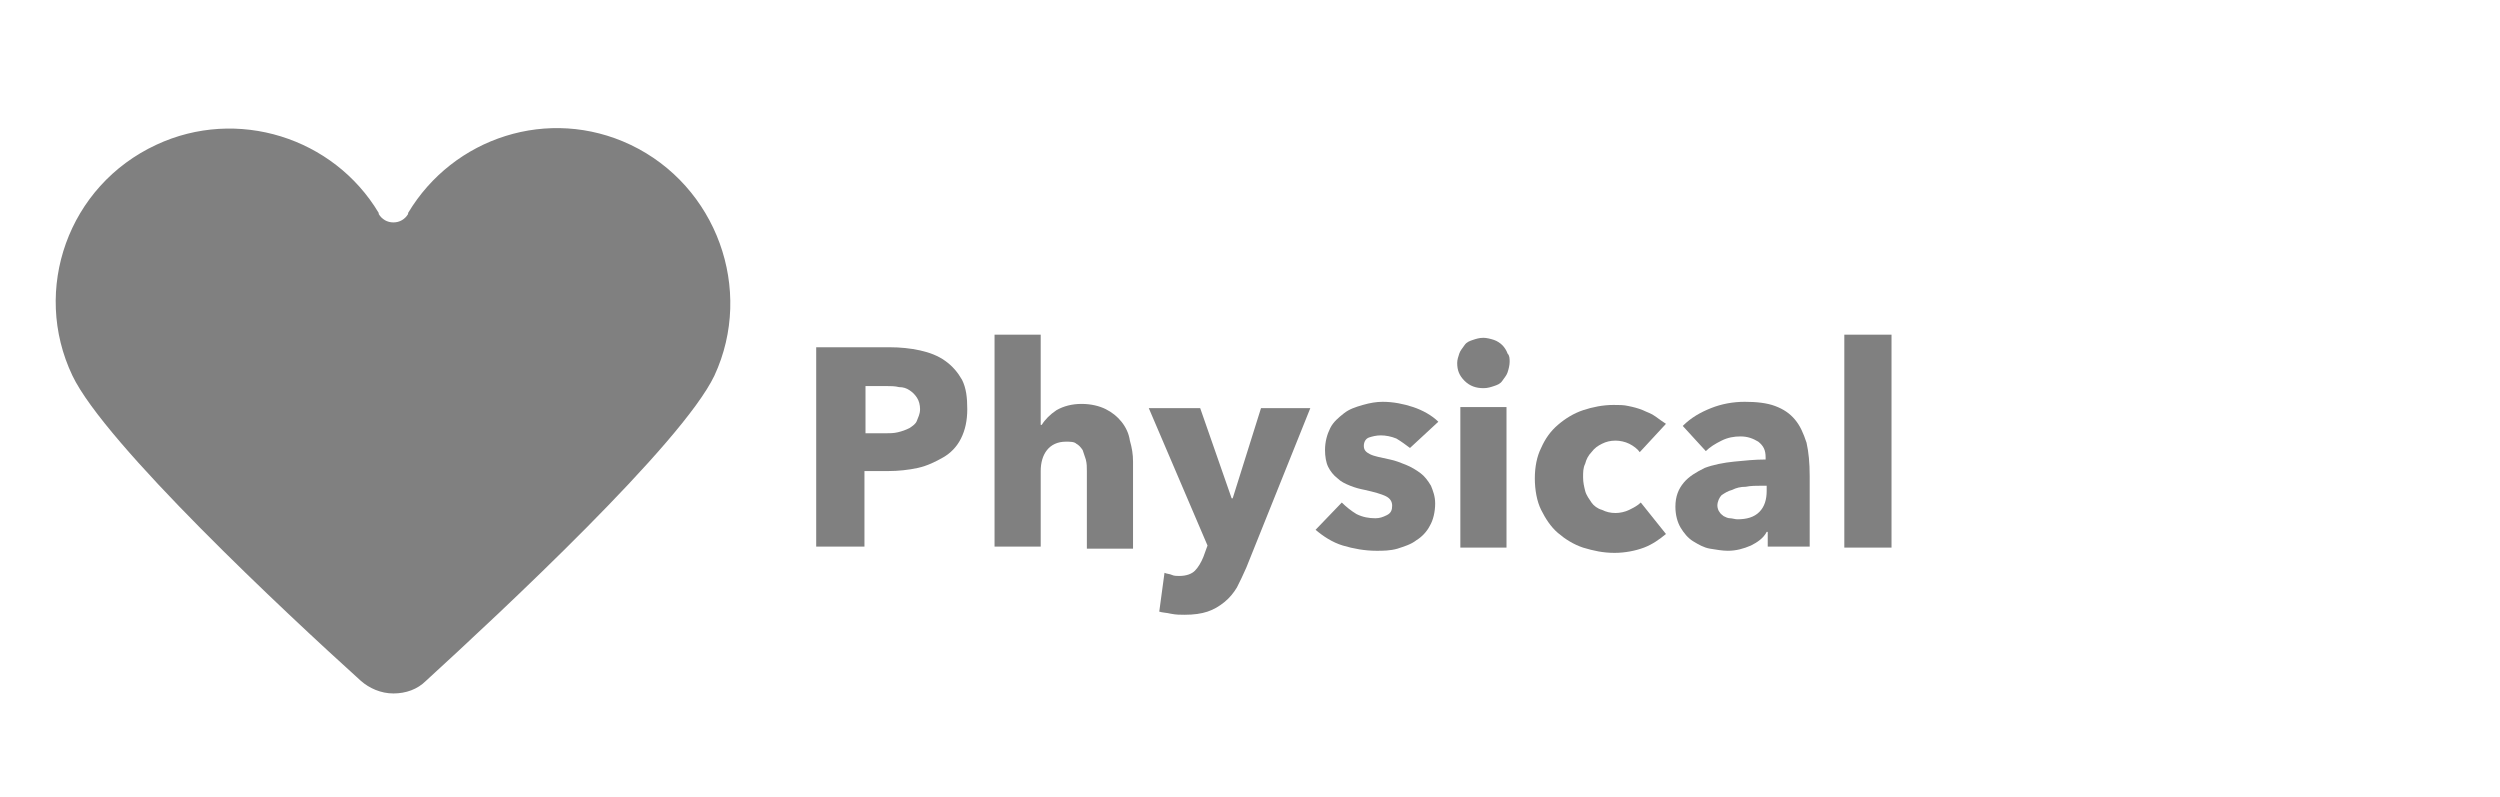 <?xml version="1.0" encoding="utf-8"?>
<!-- Generator: Adobe Illustrator 20.1.0, SVG Export Plug-In . SVG Version: 6.00 Build 0)  -->
<svg version="1.1" xmlns="http://www.w3.org/2000/svg" xmlns:xlink="http://www.w3.org/1999/xlink" x="0px" y="0px"
	 viewBox="0 0 238.3 76" style="enable-background:new 0 0 238.3 76;" xml:space="preserve">
<style type="text/css">
	.st0{fill:#414042;}
	.st1{opacity:0.85;}
	.st2{fill:#DFE1CA;}
	.st3{fill:#F2F2EA;}
	.st4{fill:#D1D4B1;}
	.st5{fill:#C2C898;}
	.st6{fill:#93A34B;}
	.st7{fill:#B7BE86;}
	.st8{fill:#ABB473;}
	.st9{fill:#9FAB5E;}
	.st10{fill:#CED5EC;}
	.st11{fill:#ECEEF8;}
	.st12{fill:#B6C1E3;}
	.st13{fill:#9EAFDA;}
	.st14{fill:#517ABD;}
	.st15{fill:#8CA1D3;}
	.st16{fill:#7993CB;}
	.st17{fill:#6686C4;}
	.st18{fill:#E3BEAD;}
	.st19{fill:#F4E4DD;}
	.st20{fill:#D6A08B;}
	.st21{fill:#C7836C;}
	.st22{fill:#972D18;}
	.st23{fill:#BC6F56;}
	.st24{fill:#AF5940;}
	.st25{fill:#A3432B;}
	.st26{fill:#366FB7;}
	.st27{opacity:0.25;fill:#FFFFFF;stroke:#000000;stroke-width:0.5;stroke-miterlimit:10;}
	.st28{display:none;}
	.st29{display:inline;fill:#939598;}
	.st30{fill:#FFFFFF;}
	.st31{fill:none;stroke:#FFFFFF;stroke-width:1.5;stroke-miterlimit:10;}
	.st32{display:inline;}
	.st33{fill:none;stroke:#939598;stroke-width:0.5;}
	.st34{fill:none;stroke:#939598;stroke-width:0.5;stroke-dasharray:10.096,5.048;}
	.st35{fill:none;stroke:#939598;stroke-width:0.5;stroke-dasharray:9.936,4.968;}
	.st36{display:inline;fill:#FFFFFF;}
	.st37{display:inline;fill:none;stroke:#FFFFFF;stroke-width:2.681;stroke-linecap:round;stroke-miterlimit:10;}
	.st38{fill:#808080;}
	.st39{fill:#939598;}
	.st40{fill:#1A1A1A;stroke:#1A1A1A;stroke-width:0.468;}
	.st41{fill:#901D0C;}
	.st42{fill:#1A1A1A;}
	.st43{fill:#8A181A;}
	.st44{fill:#879B3B;}
	.st45{fill:#513663;}
	.st46{fill:#173157;}
	.st47{fill:#1A1A1A;stroke:#1A1A1A;stroke-width:0.44;}
	.st48{display:none;opacity:0.1;fill:url(#SVGID_1_);}
	.st49{fill:#8B0E04;}
	.st50{opacity:0.75;}
	.st51{display:inline;fill:#414042;}
	.st52{display:none;opacity:0.2;fill:url(#SVGID_2_);}
	.st53{fill:none;stroke:#565759;stroke-miterlimit:10;}
	.st54{fill:#E2E2E2;}
	.st55{fill:#B3B3B3;}
	.st56{display:inline;opacity:0.15;fill:none;stroke:#D2232A;stroke-width:3;stroke-linecap:square;}
	.st57{display:inline;fill:none;stroke:#00B1EB;stroke-width:3;stroke-linecap:square;}
	.st58{display:inline;opacity:0.15;fill:none;stroke:#0DB14B;stroke-linecap:square;stroke-dasharray:8;}
	.st59{display:inline;fill:none;stroke:#0DB14B;stroke-width:3;stroke-linecap:square;stroke-dasharray:8;}
</style>
<g id="back_page_ideas">
	<g id="Layer_11">
	</g>
	<g id="images">
	</g>
	<g id="Social">
	</g>
</g>
<g id="background">
	<g id="fold_lines" class="st28">
	</g>
</g>
<g id="Therapies__x28_w_x29_" class="st28">
	<g id="Occupational">
		<path class="st36" d="M76,42.4c0,1.5-0.3,2.9-0.8,4.1s-1.2,2.3-2.2,3.2s-2,1.6-3.3,2.1c-1.3,0.5-2.6,0.7-4.1,0.7s-2.9-0.2-4.1-0.7
			c-1.3-0.5-2.4-1.2-3.3-2.1c-0.9-0.9-1.6-1.9-2.2-3.2c-0.5-1.2-0.8-2.6-0.8-4.1c0-1.5,0.3-2.9,0.8-4.1c0.5-1.2,1.2-2.3,2.2-3.1
			c0.9-0.9,2-1.5,3.3-2c1.3-0.5,2.6-0.7,4.1-0.7s2.9,0.2,4.1,0.7c1.3,0.5,2.4,1.1,3.3,2c0.9,0.9,1.6,1.9,2.2,3.1
			C75.8,39.5,76,40.9,76,42.4z M71.1,42.4c0-0.8-0.1-1.6-0.4-2.3s-0.6-1.3-1.1-1.8c-0.5-0.5-1-0.9-1.7-1.2c-0.7-0.3-1.4-0.4-2.2-0.4
			s-1.5,0.1-2.2,0.4c-0.7,0.3-1.2,0.7-1.7,1.2c-0.5,0.5-0.9,1.1-1.1,1.8c-0.3,0.7-0.4,1.5-0.4,2.3c0,0.9,0.1,1.6,0.4,2.4
			c0.3,0.7,0.6,1.3,1.1,1.9s1,0.9,1.7,1.2c0.7,0.3,1.4,0.4,2.2,0.4s1.5-0.1,2.2-0.4c0.7-0.3,1.2-0.7,1.7-1.2s0.9-1.1,1.1-1.9
			S71.1,43.3,71.1,42.4z"/>
		<path class="st36" d="M88,42.9c-0.2-0.3-0.6-0.6-1-0.8s-0.9-0.3-1.3-0.3c-0.5,0-0.9,0.1-1.3,0.3c-0.4,0.2-0.7,0.4-1,0.8
			c-0.3,0.3-0.5,0.7-0.6,1.1c-0.2,0.4-0.2,0.8-0.2,1.3s0.1,0.9,0.2,1.3c0.1,0.4,0.4,0.8,0.6,1.1s0.6,0.6,1,0.7
			c0.4,0.2,0.8,0.3,1.3,0.3c0.4,0,0.9-0.1,1.3-0.3c0.4-0.2,0.8-0.4,1.1-0.7l2.4,3c-0.6,0.5-1.3,1-2.1,1.3s-1.8,0.5-2.8,0.5
			c-1.1,0-2-0.2-3-0.5c-0.9-0.3-1.7-0.8-2.4-1.4c-0.7-0.6-1.2-1.4-1.6-2.2s-0.6-1.9-0.6-3c0-1.1,0.2-2.1,0.6-2.9
			c0.4-0.9,0.9-1.6,1.6-2.2c0.7-0.6,1.5-1.1,2.4-1.4c0.9-0.3,1.9-0.5,2.9-0.5c0.5,0,1,0,1.4,0.1c0.5,0.1,0.9,0.2,1.4,0.4
			c0.4,0.2,0.8,0.3,1.2,0.6s0.7,0.5,1,0.7L88,42.9z"/>
		<path class="st36" d="M101.5,42.9c-0.2-0.3-0.6-0.6-1-0.8s-0.9-0.3-1.3-0.3c-0.5,0-0.9,0.1-1.3,0.3c-0.4,0.2-0.7,0.4-1,0.8
			c-0.3,0.3-0.5,0.7-0.6,1.1c-0.2,0.4-0.2,0.8-0.2,1.3s0.1,0.9,0.2,1.3c0.1,0.4,0.4,0.8,0.6,1.1s0.6,0.6,1,0.7
			c0.4,0.2,0.8,0.3,1.3,0.3c0.4,0,0.9-0.1,1.3-0.3c0.4-0.2,0.8-0.4,1.1-0.7l2.4,3c-0.6,0.5-1.3,1-2.1,1.3s-1.8,0.5-2.8,0.5
			c-1.1,0-2-0.2-3-0.5c-0.9-0.3-1.7-0.8-2.4-1.4c-0.7-0.6-1.2-1.4-1.6-2.2s-0.6-1.9-0.6-3c0-1.1,0.2-2.1,0.6-2.9
			c0.4-0.9,0.9-1.6,1.6-2.2c0.7-0.6,1.5-1.1,2.4-1.4c0.9-0.3,1.9-0.5,2.9-0.5c0.5,0,1,0,1.4,0.1c0.5,0.1,0.9,0.2,1.4,0.4
			c0.4,0.2,0.8,0.3,1.2,0.6s0.7,0.5,1,0.7L101.5,42.9z"/>
		<path class="st36" d="M114.6,52v-1.9h-0.1c-0.2,0.3-0.4,0.6-0.6,0.9c-0.3,0.3-0.6,0.5-0.9,0.7c-0.3,0.2-0.7,0.4-1.2,0.5
			c-0.4,0.1-0.9,0.2-1.3,0.2c-0.9,0-1.6-0.2-2.3-0.5c-0.6-0.3-1.1-0.7-1.5-1.2c-0.4-0.5-0.7-1.1-0.8-1.7s-0.3-1.3-0.3-2v-8.3h4.4
			v7.2c0,0.4,0,0.7,0.1,1.1c0.1,0.3,0.2,0.6,0.3,0.9c0.2,0.3,0.4,0.5,0.6,0.6c0.2,0.2,0.6,0.2,1,0.2c0.8,0,1.4-0.3,1.8-0.9
			c0.4-0.6,0.6-1.2,0.6-2v-7.2h4.4V52H114.6z"/>
		<path class="st36" d="M137.1,45.3c0,0.9-0.1,1.8-0.4,2.7s-0.7,1.6-1.2,2.3c-0.5,0.7-1.2,1.2-2,1.6c-0.8,0.4-1.7,0.6-2.7,0.6
			c-0.8,0-1.6-0.2-2.3-0.5c-0.7-0.3-1.3-0.8-1.7-1.4h-0.1v7.9h-4.4V38.6h4.2v1.6h0.1c0.4-0.5,1-1,1.7-1.4c0.7-0.4,1.6-0.6,2.6-0.6
			c1,0,1.8,0.2,2.6,0.6c0.8,0.4,1.5,0.9,2,1.5c0.5,0.6,1,1.4,1.3,2.2C137,43.4,137.1,44.3,137.1,45.3z M132.8,45.3
			c0-0.4-0.1-0.8-0.2-1.3c-0.1-0.4-0.3-0.8-0.6-1.1c-0.3-0.3-0.6-0.6-1-0.8c-0.4-0.2-0.8-0.3-1.4-0.3c-0.5,0-0.9,0.1-1.3,0.3
			c-0.4,0.2-0.7,0.5-1,0.8c-0.3,0.3-0.5,0.7-0.6,1.1c-0.2,0.4-0.2,0.8-0.2,1.3c0,0.4,0.1,0.8,0.2,1.3c0.2,0.4,0.4,0.8,0.6,1.1
			c0.3,0.3,0.6,0.6,1,0.8c0.4,0.2,0.8,0.3,1.3,0.3c0.5,0,1-0.1,1.4-0.3c0.4-0.2,0.7-0.5,1-0.8c0.3-0.3,0.5-0.7,0.6-1.1
			C132.8,46.1,132.8,45.7,132.8,45.3z"/>
		<path class="st36" d="M139.7,40.5c0.8-0.8,1.7-1.3,2.7-1.7c1-0.4,2.1-0.6,3.2-0.6c1.1,0,2.1,0.1,2.9,0.4c0.8,0.3,1.4,0.7,1.9,1.3
			c0.5,0.6,0.8,1.3,1.1,2.2s0.3,1.9,0.3,3.1V52h-4v-1.4h-0.1c-0.3,0.6-0.9,1-1.5,1.3c-0.7,0.3-1.4,0.5-2.2,0.5
			c-0.5,0-1.1-0.1-1.7-0.2s-1.1-0.4-1.6-0.7c-0.5-0.3-0.9-0.8-1.2-1.3c-0.3-0.5-0.5-1.2-0.5-2c0-1,0.3-1.7,0.8-2.3
			c0.5-0.6,1.2-1,2-1.4c0.8-0.3,1.8-0.5,2.8-0.6c1-0.1,2-0.2,3-0.2v-0.2c0-0.7-0.2-1.1-0.7-1.5c-0.5-0.3-1-0.5-1.7-0.5
			c-0.6,0-1.2,0.1-1.8,0.4c-0.6,0.3-1.1,0.6-1.5,1L139.7,40.5z M147.7,46.2h-0.6c-0.5,0-1,0-1.5,0.1c-0.5,0-0.9,0.1-1.3,0.3
			c-0.4,0.1-0.7,0.3-1,0.5c-0.2,0.2-0.4,0.6-0.4,1c0,0.2,0.1,0.5,0.2,0.6c0.1,0.2,0.3,0.3,0.4,0.4c0.2,0.1,0.4,0.2,0.6,0.2
			c0.2,0,0.5,0.1,0.7,0.1c0.9,0,1.6-0.2,2.1-0.7c0.5-0.5,0.7-1.2,0.7-2V46.2z"/>
		<path class="st36" d="M159.5,41.9V47c0,0.6,0.1,1.1,0.4,1.4s0.7,0.5,1.3,0.5c0.2,0,0.4,0,0.7-0.1c0.2,0,0.4-0.1,0.6-0.2l0.1,3.2
			c-0.3,0.1-0.7,0.2-1.2,0.3s-0.9,0.1-1.4,0.1c-0.9,0-1.6-0.1-2.3-0.3c-0.6-0.2-1.1-0.5-1.5-1c-0.4-0.4-0.6-0.9-0.8-1.5
			c-0.2-0.6-0.2-1.2-0.2-1.9v-5.6h-2.1v-3.3h2.1v-3.5h4.3v3.5h3.1v3.3H159.5z"/>
		<path class="st36" d="M169.5,34.4c0,0.3-0.1,0.7-0.2,1c-0.1,0.3-0.3,0.5-0.5,0.8s-0.5,0.4-0.8,0.5c-0.3,0.1-0.6,0.2-1,0.2
			c-0.7,0-1.3-0.2-1.8-0.7c-0.5-0.5-0.7-1-0.7-1.7c0-0.3,0.1-0.6,0.2-0.9s0.3-0.5,0.5-0.8s0.5-0.4,0.8-0.5c0.3-0.1,0.6-0.2,1-0.2
			c0.3,0,0.7,0.1,1,0.2c0.3,0.1,0.6,0.3,0.8,0.5c0.2,0.2,0.4,0.5,0.5,0.8C169.5,33.7,169.5,34,169.5,34.4z M164.8,52V38.6h4.4V52
			H164.8z"/>
		<path class="st36" d="M186.8,45.3c0,1.1-0.2,2.1-0.6,3c-0.4,0.9-0.9,1.6-1.6,2.3c-0.7,0.6-1.5,1.1-2.4,1.4
			c-0.9,0.3-1.9,0.5-2.9,0.5c-1,0-2-0.2-2.9-0.5c-0.9-0.3-1.7-0.8-2.4-1.4c-0.7-0.6-1.2-1.4-1.6-2.3c-0.4-0.9-0.6-1.9-0.6-3
			c0-1.1,0.2-2.1,0.6-2.9c0.4-0.9,0.9-1.6,1.6-2.2c0.7-0.6,1.5-1.1,2.4-1.4c0.9-0.3,1.9-0.5,2.9-0.5c1,0,2,0.2,2.9,0.5
			c0.9,0.3,1.7,0.8,2.4,1.4c0.7,0.6,1.2,1.3,1.6,2.2C186.6,43.2,186.8,44.2,186.8,45.3z M182.6,45.3c0-0.4-0.1-0.8-0.2-1.3
			c-0.1-0.4-0.3-0.8-0.6-1.1c-0.3-0.3-0.6-0.6-1-0.8c-0.4-0.2-0.8-0.3-1.4-0.3s-1,0.1-1.4,0.3c-0.4,0.2-0.7,0.5-1,0.8
			c-0.3,0.3-0.5,0.7-0.6,1.1c-0.1,0.4-0.2,0.8-0.2,1.3c0,0.4,0.1,0.8,0.2,1.3c0.1,0.4,0.3,0.8,0.6,1.1c0.3,0.3,0.6,0.6,1,0.8
			c0.4,0.2,0.8,0.3,1.4,0.3s1-0.1,1.4-0.3c0.4-0.2,0.7-0.5,1-0.8c0.3-0.3,0.5-0.7,0.6-1.1C182.5,46.1,182.6,45.7,182.6,45.3z"/>
		<path class="st36" d="M198.4,52v-7.3c0-0.4,0-0.7-0.1-1.1c-0.1-0.3-0.2-0.6-0.3-0.9c-0.1-0.3-0.3-0.5-0.6-0.6
			c-0.3-0.2-0.6-0.2-1-0.2c-0.4,0-0.7,0.1-1,0.2c-0.3,0.2-0.5,0.4-0.7,0.6c-0.2,0.3-0.3,0.6-0.4,0.9c-0.1,0.3-0.1,0.7-0.1,1.1V52
			h-4.4V38.6h4.3v1.9h0.1c0.2-0.3,0.4-0.6,0.6-0.8c0.3-0.3,0.6-0.5,0.9-0.7c0.3-0.2,0.7-0.4,1.1-0.5c0.4-0.1,0.8-0.2,1.3-0.2
			c0.9,0,1.7,0.2,2.3,0.5c0.6,0.3,1.1,0.7,1.5,1.2c0.4,0.5,0.7,1.1,0.8,1.8c0.2,0.7,0.3,1.3,0.3,2V52H198.4z"/>
		<path class="st36" d="M206,40.5c0.8-0.8,1.7-1.3,2.7-1.7c1-0.4,2.1-0.6,3.2-0.6c1.1,0,2.1,0.1,2.9,0.4c0.8,0.3,1.4,0.7,1.9,1.3
			c0.5,0.6,0.8,1.3,1.1,2.2s0.3,1.9,0.3,3.1V52h-4v-1.4h-0.1c-0.3,0.6-0.9,1-1.5,1.3c-0.7,0.3-1.4,0.5-2.2,0.5
			c-0.5,0-1.1-0.1-1.7-0.2s-1.1-0.4-1.6-0.7c-0.5-0.3-0.9-0.8-1.2-1.3c-0.3-0.5-0.5-1.2-0.5-2c0-1,0.3-1.7,0.8-2.3
			c0.5-0.6,1.2-1,2-1.4c0.8-0.3,1.8-0.5,2.8-0.6c1-0.1,2-0.2,3-0.2v-0.2c0-0.7-0.2-1.1-0.7-1.5c-0.5-0.3-1-0.5-1.7-0.5
			c-0.6,0-1.2,0.1-1.8,0.4c-0.6,0.3-1.1,0.6-1.5,1L206,40.5z M214,46.2h-0.6c-0.5,0-1,0-1.5,0.1c-0.5,0-0.9,0.1-1.3,0.3
			c-0.4,0.1-0.7,0.3-1,0.5c-0.2,0.2-0.4,0.6-0.4,1c0,0.2,0.1,0.5,0.2,0.6c0.1,0.2,0.3,0.3,0.4,0.4c0.2,0.1,0.4,0.2,0.6,0.2
			c0.2,0,0.5,0.1,0.7,0.1c0.9,0,1.6-0.2,2.1-0.7c0.5-0.5,0.7-1.2,0.7-2V46.2z"/>
		<path class="st36" d="M221.4,52V31.7h4.5V52H221.4z"/>
		<path class="st37" d="M14.4,25.6c-2.8-2-4.7-5.2-4.7-8.9c0-6,4.9-10.9,10.9-10.9s10.9,4.9,10.9,10.9c0,3-1.2,5.7-3.2,7.7"/>
		<path class="st36" d="M45.1,70.1c0.2-0.7,0.4-1.4,0.6-1.8c3.7-8.9,3.3-18.4,3.1-21.4c-0.1-2-0.3-3.8-1.5-5.1
			c-1.7-2-4.3-2.6-5.4-2.8c-0.7-1.8-1.8-2.9-3.2-3.4c-0.6-0.2-1.2-0.3-1.8-0.3c-1.1,0-2,0.3-2.7,0.6c-0.9-1.5-2-2.5-3.4-2.8
			c-0.4-0.1-0.8-0.1-1.2-0.1c-1.3,0-2.5,0.5-3.4,0.9c-0.2-1.4-1-13-1.4-19.3c-0.1-2-1.8-3.6-3.9-3.6c-2.2,0-3.9,1.8-3.9,3.9
			c-0.1,13.7-0.4,27.2-0.5,29.3c-1.3,0.6-3.6,1.4-4.7,2.8c-2.4,3.2-1.3,5.7-0.2,7.7c2.6,4.4,7.2,12.3,9.2,15.6H45.1z M45.1,70.1"/>
	</g>
	<g id="Speech_1_">
		<g class="st32">
			<path class="st30" d="M88.6,37.9c-0.4-0.5-0.9-0.9-1.5-1.2s-1.2-0.4-1.8-0.4c-0.3,0-0.6,0-0.9,0.1s-0.6,0.2-0.8,0.3
				c-0.2,0.2-0.5,0.3-0.6,0.6s-0.3,0.5-0.3,0.9c0,0.3,0.1,0.6,0.2,0.8c0.1,0.2,0.3,0.4,0.6,0.6c0.3,0.2,0.6,0.3,0.9,0.4
				c0.4,0.1,0.8,0.3,1.2,0.4c0.6,0.2,1.3,0.5,2,0.7c0.7,0.3,1.3,0.6,1.9,1c0.6,0.4,1,1,1.4,1.6c0.4,0.6,0.6,1.4,0.6,2.4
				c0,1.1-0.2,2-0.6,2.8c-0.4,0.8-0.9,1.5-1.6,2c-0.7,0.5-1.5,0.9-2.3,1.2s-1.8,0.4-2.7,0.4c-1.4,0-2.7-0.2-3.9-0.7
				c-1.3-0.5-2.3-1.1-3.2-2l3-3.1c0.5,0.6,1.1,1,1.8,1.4c0.8,0.4,1.5,0.6,2.3,0.6c0.3,0,0.7,0,1-0.1c0.3-0.1,0.6-0.2,0.8-0.3
				s0.4-0.4,0.6-0.6c0.1-0.3,0.2-0.6,0.2-1c0-0.4-0.1-0.7-0.3-0.9c-0.2-0.2-0.4-0.5-0.8-0.7c-0.3-0.2-0.7-0.4-1.2-0.6
				c-0.5-0.2-1.1-0.4-1.7-0.5c-0.6-0.2-1.2-0.4-1.8-0.7c-0.6-0.3-1.1-0.6-1.6-1s-0.8-0.9-1.1-1.5c-0.3-0.6-0.4-1.3-0.4-2.2
				c0-1.1,0.2-2,0.6-2.7c0.4-0.8,1-1.4,1.7-1.9c0.7-0.5,1.5-0.8,2.4-1.1c0.9-0.2,1.8-0.3,2.7-0.3c1.1,0,2.2,0.2,3.3,0.6
				c1.1,0.4,2.1,1,2.9,1.7L88.6,37.9z"/>
			<path class="st30" d="M109,45.2c0,0.9-0.1,1.8-0.4,2.7s-0.7,1.6-1.2,2.3c-0.5,0.7-1.2,1.2-2,1.6c-0.8,0.4-1.7,0.6-2.7,0.6
				c-0.8,0-1.6-0.2-2.3-0.5c-0.7-0.3-1.3-0.8-1.7-1.4h-0.1v7.9h-4.4V38.6h4.2v1.6h0.1c0.4-0.5,1-1,1.7-1.4c0.7-0.4,1.6-0.6,2.6-0.6
				c1,0,1.8,0.2,2.6,0.6c0.8,0.4,1.5,0.9,2,1.5c0.5,0.6,1,1.4,1.3,2.2C108.8,43.4,109,44.3,109,45.2z M104.7,45.2
				c0-0.4-0.1-0.8-0.2-1.3c-0.1-0.4-0.3-0.8-0.6-1.1c-0.3-0.3-0.6-0.6-1-0.8c-0.4-0.2-0.8-0.3-1.4-0.3c-0.5,0-0.9,0.1-1.3,0.3
				c-0.4,0.2-0.7,0.5-1,0.8c-0.3,0.3-0.5,0.7-0.6,1.1c-0.2,0.4-0.2,0.8-0.2,1.3c0,0.4,0.1,0.8,0.2,1.3c0.2,0.4,0.4,0.8,0.6,1.1
				c0.3,0.3,0.6,0.6,1,0.8c0.4,0.2,0.8,0.3,1.3,0.3c0.5,0,1-0.1,1.4-0.3c0.4-0.2,0.7-0.5,1-0.8c0.3-0.3,0.5-0.7,0.6-1.1
				C104.7,46.1,104.7,45.6,104.7,45.2z"/>
			<path class="st30" d="M125,45.4c0,0.2,0,0.4,0,0.5s0,0.3,0,0.5h-9.7c0,0.4,0.1,0.7,0.3,1c0.2,0.3,0.4,0.6,0.7,0.8s0.6,0.4,1,0.5
				s0.7,0.2,1.1,0.2c0.7,0,1.3-0.1,1.8-0.4c0.5-0.3,0.9-0.6,1.2-1l3.1,1.9c-0.6,0.9-1.5,1.6-2.5,2.1c-1,0.5-2.2,0.7-3.6,0.7
				c-1,0-1.9-0.2-2.8-0.5c-0.9-0.3-1.7-0.8-2.3-1.4c-0.7-0.6-1.2-1.3-1.6-2.2c-0.4-0.9-0.6-1.9-0.6-3c0-1.1,0.2-2.1,0.6-3
				c0.4-0.9,0.9-1.6,1.5-2.3c0.6-0.6,1.4-1.1,2.3-1.4s1.8-0.5,2.8-0.5c1,0,1.9,0.2,2.7,0.5c0.8,0.3,1.5,0.8,2.1,1.4
				c0.6,0.6,1,1.4,1.4,2.3C124.8,43.3,125,44.3,125,45.4z M120.9,43.7c0-0.7-0.2-1.3-0.7-1.8c-0.4-0.5-1.1-0.8-2-0.8
				c-0.4,0-0.8,0.1-1.2,0.2c-0.4,0.1-0.7,0.3-0.9,0.5c-0.3,0.2-0.5,0.5-0.6,0.8c-0.2,0.3-0.2,0.6-0.3,1H120.9z"/>
			<path class="st30" d="M141,45.4c0,0.2,0,0.4,0,0.5s0,0.3,0,0.5h-9.7c0,0.4,0.1,0.7,0.3,1c0.2,0.3,0.4,0.6,0.7,0.8s0.6,0.4,1,0.5
				s0.7,0.2,1.1,0.2c0.7,0,1.3-0.1,1.8-0.4c0.5-0.3,0.9-0.6,1.2-1l3.1,1.9c-0.6,0.9-1.5,1.6-2.5,2.1c-1,0.5-2.2,0.7-3.6,0.7
				c-1,0-1.9-0.2-2.8-0.5c-0.9-0.3-1.7-0.8-2.3-1.4c-0.7-0.6-1.2-1.3-1.6-2.2c-0.4-0.9-0.6-1.9-0.6-3c0-1.1,0.2-2.1,0.6-3
				c0.4-0.9,0.9-1.6,1.5-2.3c0.6-0.6,1.4-1.1,2.3-1.4s1.8-0.5,2.8-0.5c1,0,1.9,0.2,2.7,0.5c0.8,0.3,1.5,0.8,2.1,1.4
				c0.6,0.6,1,1.4,1.4,2.3C140.8,43.3,141,44.3,141,45.4z M136.9,43.7c0-0.7-0.2-1.3-0.7-1.8c-0.4-0.5-1.1-0.8-2-0.8
				c-0.4,0-0.8,0.1-1.2,0.2c-0.4,0.1-0.7,0.3-0.9,0.5c-0.3,0.2-0.5,0.5-0.6,0.8c-0.2,0.3-0.2,0.6-0.3,1H136.9z"/>
			<path class="st30" d="M152.9,42.9c-0.2-0.3-0.6-0.6-1-0.8s-0.9-0.3-1.3-0.3c-0.5,0-0.9,0.1-1.3,0.3c-0.4,0.2-0.7,0.4-1,0.8
				c-0.3,0.3-0.5,0.7-0.6,1.1c-0.2,0.4-0.2,0.8-0.2,1.3s0.1,0.9,0.2,1.3c0.1,0.4,0.4,0.8,0.6,1.1s0.6,0.6,1,0.7
				c0.4,0.2,0.8,0.3,1.3,0.3c0.4,0,0.9-0.1,1.3-0.3c0.4-0.2,0.8-0.4,1.1-0.7l2.4,3c-0.6,0.5-1.3,1-2.1,1.3s-1.8,0.5-2.8,0.5
				c-1.1,0-2-0.2-3-0.5c-0.9-0.3-1.7-0.8-2.4-1.4c-0.7-0.6-1.2-1.4-1.6-2.2s-0.6-1.9-0.6-3c0-1.1,0.2-2.1,0.6-2.9
				c0.4-0.9,0.9-1.6,1.6-2.2c0.7-0.6,1.5-1.1,2.4-1.4c0.9-0.3,1.9-0.5,2.9-0.5c0.5,0,1,0,1.4,0.1c0.5,0.1,0.9,0.2,1.4,0.4
				c0.4,0.2,0.8,0.3,1.2,0.6s0.7,0.5,1,0.7L152.9,42.9z"/>
			<path class="st30" d="M166,51.9v-7.2c0-0.4,0-0.7-0.1-1.1c-0.1-0.3-0.2-0.6-0.3-0.9c-0.2-0.3-0.4-0.5-0.6-0.6
				c-0.2-0.2-0.6-0.2-1-0.2c-0.8,0-1.4,0.3-1.8,0.8c-0.4,0.5-0.6,1.2-0.6,2v7.2h-4.4V31.7h4.4v8.6h0.1c0.3-0.5,0.8-1,1.4-1.4
				c0.7-0.4,1.5-0.6,2.4-0.6c0.9,0,1.7,0.2,2.3,0.5c0.6,0.3,1.1,0.7,1.5,1.2c0.4,0.5,0.7,1.1,0.8,1.8c0.2,0.7,0.3,1.3,0.3,2v8.3H166
				z"/>
			<path class="st30" d="M37.8,12.2c-18,0-32.5,10.9-32.5,24.4C5.3,50.1,19.9,61,37.8,61c0.6,0,1.2,0,1.7,0c1.2,0,2.2,0,3.6-0.2
				c1.4,1.7,8.4,7.3,14.7,8.3c0,0,0,0,0,0c0.1,0,0.3,0,0.5,0c1,0,1.8-0.8,1.8-1.8c0-0.3-0.1-0.5-0.2-0.7l0,0
				c-1.2-2.1-3.2-6.1-3.2-9.7c0-0.1,0-0.1,0-0.1c8.6-4.4,13.6-11.7,13.6-20.1C70.3,23.1,55.8,12.2,37.8,12.2L37.8,12.2z"/>
		</g>
	</g>
	<g id="Physical" class="st32">
		<g>
			<path class="st30" d="M92.2,39c0,1.1-0.2,2-0.6,2.8c-0.4,0.8-1,1.4-1.7,1.8s-1.5,0.8-2.4,1c-0.9,0.2-1.9,0.3-2.8,0.3h-2.3v7.2
				h-4.6v-19h7c1,0,2,0.1,2.9,0.3c0.9,0.2,1.7,0.5,2.4,1c0.7,0.5,1.2,1.1,1.6,1.8C92.1,37,92.2,37.9,92.2,39z M87.7,39
				c0-0.4-0.1-0.8-0.3-1.1s-0.4-0.5-0.7-0.7c-0.3-0.2-0.6-0.3-1-0.3c-0.4-0.1-0.8-0.1-1.2-0.1h-2v4.5h1.9c0.4,0,0.8,0,1.2-0.1
				c0.4-0.1,0.7-0.2,1.1-0.4c0.3-0.2,0.6-0.4,0.7-0.7S87.7,39.5,87.7,39z"/>
			<path class="st30" d="M103.6,52.1v-7.2c0-0.4,0-0.7-0.1-1.1c-0.1-0.3-0.2-0.6-0.3-0.9c-0.2-0.3-0.4-0.5-0.6-0.6
				c-0.2-0.2-0.6-0.2-1-0.2c-0.8,0-1.4,0.3-1.8,0.8c-0.4,0.5-0.6,1.2-0.6,2v7.2h-4.4V31.9h4.4v8.6h0.1c0.3-0.5,0.8-1,1.4-1.4
				c0.7-0.4,1.5-0.6,2.4-0.6c0.9,0,1.7,0.2,2.3,0.5c0.6,0.3,1.1,0.7,1.5,1.2c0.4,0.5,0.7,1.1,0.8,1.8c0.2,0.7,0.3,1.3,0.3,2v8.3
				H103.6z"/>
			<path class="st30" d="M118.8,54.1c-0.3,0.7-0.6,1.3-0.9,1.9c-0.3,0.5-0.7,1-1.2,1.4c-0.5,0.4-1,0.7-1.6,0.9
				c-0.6,0.2-1.3,0.3-2.2,0.3c-0.4,0-0.8,0-1.3-0.1c-0.4-0.1-0.8-0.1-1.1-0.2l0.5-3.7c0.2,0.1,0.5,0.1,0.7,0.2s0.5,0.1,0.7,0.1
				c0.7,0,1.2-0.2,1.5-0.5s0.6-0.8,0.8-1.3l0.4-1.1l-5.6-13.1h4.9l3,8.6h0.1l2.7-8.6h4.7L118.8,54.1z"/>
			<path class="st30" d="M134.4,42.7c-0.4-0.3-0.8-0.6-1.3-0.9c-0.5-0.2-1-0.3-1.5-0.3c-0.4,0-0.8,0.1-1.1,0.2s-0.5,0.4-0.5,0.8
				c0,0.4,0.2,0.6,0.6,0.8c0.4,0.2,1,0.3,1.9,0.5c0.5,0.1,1,0.3,1.5,0.5c0.5,0.2,1,0.5,1.4,0.8c0.4,0.3,0.7,0.7,1,1.2
				c0.2,0.5,0.4,1,0.4,1.7c0,0.8-0.2,1.6-0.5,2.1c-0.3,0.6-0.8,1.1-1.3,1.4c-0.5,0.4-1.2,0.6-1.8,0.8c-0.7,0.2-1.4,0.2-2,0.2
				c-1.1,0-2.2-0.2-3.2-0.5s-1.9-0.9-2.6-1.5l2.5-2.6c0.4,0.4,0.9,0.8,1.4,1.1c0.6,0.3,1.2,0.4,1.8,0.4c0.4,0,0.7-0.1,1.1-0.3
				s0.5-0.5,0.5-0.9c0-0.4-0.2-0.7-0.6-0.9c-0.4-0.2-1.1-0.4-2-0.6c-0.5-0.1-0.9-0.2-1.4-0.4c-0.5-0.2-0.9-0.4-1.2-0.7
				c-0.4-0.3-0.7-0.7-0.9-1.1c-0.2-0.4-0.3-1-0.3-1.6c0-0.8,0.2-1.5,0.5-2.1c0.3-0.6,0.8-1,1.3-1.4s1.1-0.6,1.8-0.8s1.3-0.3,1.9-0.3
				c1,0,2,0.2,2.9,0.5s1.8,0.8,2.4,1.4L134.4,42.7z"/>
			<path class="st30" d="M143.9,34.5c0,0.3-0.1,0.7-0.2,1c-0.1,0.3-0.3,0.5-0.5,0.8s-0.5,0.4-0.8,0.5c-0.3,0.1-0.6,0.2-1,0.2
				c-0.7,0-1.3-0.2-1.8-0.7c-0.5-0.5-0.7-1-0.7-1.7c0-0.3,0.1-0.6,0.2-0.9s0.3-0.5,0.5-0.8s0.5-0.4,0.8-0.5c0.3-0.1,0.6-0.2,1-0.2
				c0.3,0,0.7,0.1,1,0.2c0.3,0.1,0.6,0.3,0.8,0.5c0.2,0.2,0.4,0.5,0.5,0.8C143.9,33.9,143.9,34.2,143.9,34.5z M139.2,52.1V38.8h4.4
				v13.4H139.2z"/>
			<path class="st30" d="M156.3,43.1c-0.2-0.3-0.6-0.6-1-0.8S154.4,42,154,42c-0.5,0-0.9,0.1-1.3,0.3c-0.4,0.2-0.7,0.4-1,0.8
				c-0.3,0.3-0.5,0.7-0.6,1.1c-0.2,0.4-0.2,0.8-0.2,1.3s0.1,0.9,0.2,1.3c0.1,0.4,0.4,0.8,0.6,1.1s0.6,0.6,1,0.7
				c0.4,0.2,0.8,0.3,1.3,0.3c0.4,0,0.9-0.1,1.3-0.3c0.4-0.2,0.8-0.4,1.1-0.7l2.4,3c-0.6,0.5-1.3,1-2.1,1.3s-1.8,0.5-2.8,0.5
				c-1.1,0-2-0.2-3-0.5c-0.9-0.3-1.7-0.8-2.4-1.4c-0.7-0.6-1.2-1.4-1.6-2.2s-0.6-1.9-0.6-3c0-1.1,0.2-2.1,0.6-2.9
				c0.4-0.9,0.9-1.6,1.6-2.2c0.7-0.6,1.5-1.1,2.4-1.4c0.9-0.3,1.9-0.5,2.9-0.5c0.5,0,1,0,1.4,0.1c0.5,0.1,0.9,0.2,1.4,0.4
				c0.4,0.2,0.8,0.3,1.2,0.6s0.7,0.5,1,0.7L156.3,43.1z"/>
			<path class="st30" d="M160.4,40.6c0.8-0.8,1.7-1.3,2.7-1.7c1-0.4,2.1-0.6,3.2-0.6c1.1,0,2.1,0.1,2.9,0.4c0.8,0.3,1.4,0.7,1.9,1.3
				c0.5,0.6,0.8,1.3,1.1,2.2c0.2,0.9,0.3,1.9,0.3,3.2v6.7h-4v-1.4h-0.1c-0.3,0.6-0.9,1-1.5,1.3c-0.7,0.3-1.4,0.5-2.2,0.5
				c-0.5,0-1.1-0.1-1.7-0.2s-1.1-0.4-1.6-0.7c-0.5-0.3-0.9-0.8-1.2-1.3c-0.3-0.5-0.5-1.2-0.5-2c0-1,0.3-1.7,0.8-2.3
				c0.5-0.6,1.2-1,2-1.4c0.8-0.3,1.8-0.5,2.8-0.6c1-0.1,2-0.2,3-0.2v-0.2c0-0.7-0.2-1.1-0.7-1.5c-0.5-0.3-1-0.5-1.7-0.5
				c-0.6,0-1.2,0.1-1.8,0.4c-0.6,0.3-1.1,0.6-1.5,1L160.4,40.6z M168.5,46.3h-0.6c-0.5,0-1,0-1.5,0.1c-0.5,0-0.9,0.1-1.3,0.3
				c-0.4,0.1-0.7,0.3-1,0.5c-0.2,0.2-0.4,0.6-0.4,1c0,0.2,0.1,0.5,0.2,0.6c0.1,0.2,0.3,0.3,0.4,0.4c0.2,0.1,0.4,0.2,0.6,0.2
				c0.2,0,0.5,0.1,0.7,0.1c0.9,0,1.6-0.2,2.1-0.7c0.5-0.5,0.7-1.2,0.7-2V46.3z"/>
			<path class="st30" d="M175.8,52.1V31.9h4.5v20.3H175.8z"/>
			<path class="st30" d="M60.1,13.8c-7.8-3.7-16.9-0.7-21.2,6.5l0,0c0,0,0,0,0,0.1c0,0,0,0,0,0c-0.3,0.5-0.8,0.8-1.4,0.8
				s-1.1-0.3-1.4-0.8c0,0,0,0,0,0s0,0,0-0.1l0,0c-4.3-7.2-13.5-10.1-21.2-6.5C6.5,17.7,3,27.6,6.9,35.8c3.1,6.5,20.3,22.6,27.5,29.1
				l0,0c0.8,0.7,1.9,1.2,3.1,1.2c1.2,0,2.3-0.4,3.1-1.2c7.1-6.5,24.4-22.6,27.5-29.1C71.9,27.6,68.3,17.7,60.1,13.8z"/>
		</g>
	</g>
</g>
<g id="Therapies__x28_g_x29__copy">
	<g id="Occupational_copy" class="st28">
		<path class="st36" d="M76,42.4c0,1.5-0.3,2.9-0.8,4.1s-1.2,2.3-2.2,3.2s-2,1.6-3.3,2.1c-1.3,0.5-2.6,0.7-4.1,0.7s-2.9-0.2-4.1-0.7
			c-1.3-0.5-2.4-1.2-3.3-2.1c-0.9-0.9-1.6-1.9-2.2-3.2c-0.5-1.2-0.8-2.6-0.8-4.1c0-1.5,0.3-2.9,0.8-4.1c0.5-1.2,1.2-2.3,2.2-3.1
			c0.9-0.9,2-1.5,3.3-2c1.3-0.5,2.6-0.7,4.1-0.7s2.9,0.2,4.1,0.7c1.3,0.5,2.4,1.1,3.3,2c0.9,0.9,1.6,1.9,2.2,3.1
			C75.8,39.5,76,40.9,76,42.4z M71.1,42.4c0-0.8-0.1-1.6-0.4-2.3s-0.6-1.3-1.1-1.8c-0.5-0.5-1-0.9-1.7-1.2c-0.7-0.3-1.4-0.4-2.2-0.4
			s-1.5,0.1-2.2,0.4c-0.7,0.3-1.2,0.7-1.7,1.2c-0.5,0.5-0.9,1.1-1.1,1.8c-0.3,0.7-0.4,1.5-0.4,2.3c0,0.9,0.1,1.6,0.4,2.4
			c0.3,0.7,0.6,1.3,1.1,1.9s1,0.9,1.7,1.2c0.7,0.3,1.4,0.4,2.2,0.4s1.5-0.1,2.2-0.4c0.7-0.3,1.2-0.7,1.7-1.2s0.9-1.1,1.1-1.9
			S71.1,43.3,71.1,42.4z"/>
		<path class="st36" d="M88,42.9c-0.2-0.3-0.6-0.6-1-0.8s-0.9-0.3-1.3-0.3c-0.5,0-0.9,0.1-1.3,0.3c-0.4,0.2-0.7,0.4-1,0.8
			c-0.3,0.3-0.5,0.7-0.6,1.1c-0.2,0.4-0.2,0.8-0.2,1.3s0.1,0.9,0.2,1.3c0.1,0.4,0.4,0.8,0.6,1.1s0.6,0.6,1,0.7
			c0.4,0.2,0.8,0.3,1.3,0.3c0.4,0,0.9-0.1,1.3-0.3c0.4-0.2,0.8-0.4,1.1-0.7l2.4,3c-0.6,0.5-1.3,1-2.1,1.3s-1.8,0.5-2.8,0.5
			c-1.1,0-2-0.2-3-0.5c-0.9-0.3-1.7-0.8-2.4-1.4c-0.7-0.6-1.2-1.4-1.6-2.2s-0.6-1.9-0.6-3c0-1.1,0.2-2.1,0.6-2.9
			c0.4-0.9,0.9-1.6,1.6-2.2c0.7-0.6,1.5-1.1,2.4-1.4c0.9-0.3,1.9-0.5,2.9-0.5c0.5,0,1,0,1.4,0.1c0.5,0.1,0.9,0.2,1.4,0.4
			c0.4,0.2,0.8,0.3,1.2,0.6s0.7,0.5,1,0.7L88,42.9z"/>
		<path class="st36" d="M101.5,42.9c-0.2-0.3-0.6-0.6-1-0.8s-0.9-0.3-1.3-0.3c-0.5,0-0.9,0.1-1.3,0.3c-0.4,0.2-0.7,0.4-1,0.8
			c-0.3,0.3-0.5,0.7-0.6,1.1c-0.2,0.4-0.2,0.8-0.2,1.3s0.1,0.9,0.2,1.3c0.1,0.4,0.4,0.8,0.6,1.1s0.6,0.6,1,0.7
			c0.4,0.2,0.8,0.3,1.3,0.3c0.4,0,0.9-0.1,1.3-0.3c0.4-0.2,0.8-0.4,1.1-0.7l2.4,3c-0.6,0.5-1.3,1-2.1,1.3s-1.8,0.5-2.8,0.5
			c-1.1,0-2-0.2-3-0.5c-0.9-0.3-1.7-0.8-2.4-1.4c-0.7-0.6-1.2-1.4-1.6-2.2s-0.6-1.9-0.6-3c0-1.1,0.2-2.1,0.6-2.9
			c0.4-0.9,0.9-1.6,1.6-2.2c0.7-0.6,1.5-1.1,2.4-1.4c0.9-0.3,1.9-0.5,2.9-0.5c0.5,0,1,0,1.4,0.1c0.5,0.1,0.9,0.2,1.4,0.4
			c0.4,0.2,0.8,0.3,1.2,0.6s0.7,0.5,1,0.7L101.5,42.9z"/>
		<path class="st36" d="M114.6,52v-1.9h-0.1c-0.2,0.3-0.4,0.6-0.6,0.9c-0.3,0.3-0.6,0.5-0.9,0.7c-0.3,0.2-0.7,0.4-1.2,0.5
			c-0.4,0.1-0.9,0.2-1.3,0.2c-0.9,0-1.6-0.2-2.3-0.5c-0.6-0.3-1.1-0.7-1.5-1.2c-0.4-0.5-0.7-1.1-0.8-1.7s-0.3-1.3-0.3-2v-8.3h4.4
			v7.2c0,0.4,0,0.7,0.1,1.1c0.1,0.3,0.2,0.6,0.3,0.9c0.2,0.3,0.4,0.5,0.6,0.6c0.2,0.2,0.6,0.2,1,0.2c0.8,0,1.4-0.3,1.8-0.9
			c0.4-0.6,0.6-1.2,0.6-2v-7.2h4.4V52H114.6z"/>
		<path class="st36" d="M137.1,45.3c0,0.9-0.1,1.8-0.4,2.7s-0.7,1.6-1.2,2.3c-0.5,0.7-1.2,1.2-2,1.6c-0.8,0.4-1.7,0.6-2.7,0.6
			c-0.8,0-1.6-0.2-2.3-0.5c-0.7-0.3-1.3-0.8-1.7-1.4h-0.1v7.9h-4.4V38.6h4.2v1.6h0.1c0.4-0.5,1-1,1.7-1.4c0.7-0.4,1.6-0.6,2.6-0.6
			c1,0,1.8,0.2,2.6,0.6c0.8,0.4,1.5,0.9,2,1.5c0.5,0.6,1,1.4,1.3,2.2C137,43.4,137.1,44.3,137.1,45.3z M132.8,45.3
			c0-0.4-0.1-0.8-0.2-1.3c-0.1-0.4-0.3-0.8-0.6-1.1c-0.3-0.3-0.6-0.6-1-0.8c-0.4-0.2-0.8-0.3-1.4-0.3c-0.5,0-0.9,0.1-1.3,0.3
			c-0.4,0.2-0.7,0.5-1,0.8c-0.3,0.3-0.5,0.7-0.6,1.1c-0.2,0.4-0.2,0.8-0.2,1.3c0,0.4,0.1,0.8,0.2,1.3c0.2,0.4,0.4,0.8,0.6,1.1
			c0.3,0.3,0.6,0.6,1,0.8c0.4,0.2,0.8,0.3,1.3,0.3c0.5,0,1-0.1,1.4-0.3c0.4-0.2,0.7-0.5,1-0.8c0.3-0.3,0.5-0.7,0.6-1.1
			C132.8,46.1,132.8,45.7,132.8,45.3z"/>
		<path class="st36" d="M139.7,40.5c0.8-0.8,1.7-1.3,2.7-1.7c1-0.4,2.1-0.6,3.2-0.6c1.1,0,2.1,0.1,2.9,0.4c0.8,0.3,1.4,0.7,1.9,1.3
			c0.5,0.6,0.8,1.3,1.1,2.2s0.3,1.9,0.3,3.1V52h-4v-1.4h-0.1c-0.3,0.6-0.9,1-1.5,1.3c-0.7,0.3-1.4,0.5-2.2,0.5
			c-0.5,0-1.1-0.1-1.7-0.2s-1.1-0.4-1.6-0.7c-0.5-0.3-0.9-0.8-1.2-1.3c-0.3-0.5-0.5-1.2-0.5-2c0-1,0.3-1.7,0.8-2.3
			c0.5-0.6,1.2-1,2-1.4c0.8-0.3,1.8-0.5,2.8-0.6c1-0.1,2-0.2,3-0.2v-0.2c0-0.7-0.2-1.1-0.7-1.5c-0.5-0.3-1-0.5-1.7-0.5
			c-0.6,0-1.2,0.1-1.8,0.4c-0.6,0.3-1.1,0.6-1.5,1L139.7,40.5z M147.7,46.2h-0.6c-0.5,0-1,0-1.5,0.1c-0.5,0-0.9,0.1-1.3,0.3
			c-0.4,0.1-0.7,0.3-1,0.5c-0.2,0.2-0.4,0.6-0.4,1c0,0.2,0.1,0.5,0.2,0.6c0.1,0.2,0.3,0.3,0.4,0.4c0.2,0.1,0.4,0.2,0.6,0.2
			c0.2,0,0.5,0.1,0.7,0.1c0.9,0,1.6-0.2,2.1-0.7c0.5-0.5,0.7-1.2,0.7-2V46.2z"/>
		<path class="st36" d="M159.5,41.9V47c0,0.6,0.1,1.1,0.4,1.4s0.7,0.5,1.3,0.5c0.2,0,0.4,0,0.7-0.1c0.2,0,0.4-0.1,0.6-0.2l0.1,3.2
			c-0.3,0.1-0.7,0.2-1.2,0.3s-0.9,0.1-1.4,0.1c-0.9,0-1.6-0.1-2.3-0.3c-0.6-0.2-1.1-0.5-1.5-1c-0.4-0.4-0.6-0.9-0.8-1.5
			c-0.2-0.6-0.2-1.2-0.2-1.9v-5.6h-2.1v-3.3h2.1v-3.5h4.3v3.5h3.1v3.3H159.5z"/>
		<path class="st36" d="M169.5,34.4c0,0.3-0.1,0.7-0.2,1c-0.1,0.3-0.3,0.5-0.5,0.8s-0.5,0.4-0.8,0.5c-0.3,0.1-0.6,0.2-1,0.2
			c-0.7,0-1.3-0.2-1.8-0.7c-0.5-0.5-0.7-1-0.7-1.7c0-0.3,0.1-0.6,0.2-0.9s0.3-0.5,0.5-0.8s0.5-0.4,0.8-0.5c0.3-0.1,0.6-0.2,1-0.2
			c0.3,0,0.7,0.1,1,0.2c0.3,0.1,0.6,0.3,0.8,0.5c0.2,0.2,0.4,0.5,0.5,0.8C169.5,33.7,169.5,34,169.5,34.4z M164.8,52V38.6h4.4V52
			H164.8z"/>
		<path class="st36" d="M186.8,45.3c0,1.1-0.2,2.1-0.6,3c-0.4,0.9-0.9,1.6-1.6,2.3c-0.7,0.6-1.5,1.1-2.4,1.4
			c-0.9,0.3-1.9,0.5-2.9,0.5c-1,0-2-0.2-2.9-0.5c-0.9-0.3-1.7-0.8-2.4-1.4c-0.7-0.6-1.2-1.4-1.6-2.3c-0.4-0.9-0.6-1.9-0.6-3
			c0-1.1,0.2-2.1,0.6-2.9c0.4-0.9,0.9-1.6,1.6-2.2c0.7-0.6,1.5-1.1,2.4-1.4c0.9-0.3,1.9-0.5,2.9-0.5c1,0,2,0.2,2.9,0.5
			c0.9,0.3,1.7,0.8,2.4,1.4c0.7,0.6,1.2,1.3,1.6,2.2C186.6,43.2,186.8,44.2,186.8,45.3z M182.6,45.3c0-0.4-0.1-0.8-0.2-1.3
			c-0.1-0.4-0.3-0.8-0.6-1.1c-0.3-0.3-0.6-0.6-1-0.8c-0.4-0.2-0.8-0.3-1.4-0.3s-1,0.1-1.4,0.3c-0.4,0.2-0.7,0.5-1,0.8
			c-0.3,0.3-0.5,0.7-0.6,1.1c-0.1,0.4-0.2,0.8-0.2,1.3c0,0.4,0.1,0.8,0.2,1.3c0.1,0.4,0.3,0.8,0.6,1.1c0.3,0.3,0.6,0.6,1,0.8
			c0.4,0.2,0.8,0.3,1.4,0.3s1-0.1,1.4-0.3c0.4-0.2,0.7-0.5,1-0.8c0.3-0.3,0.5-0.7,0.6-1.1C182.5,46.1,182.6,45.7,182.6,45.3z"/>
		<path class="st36" d="M198.4,52v-7.3c0-0.4,0-0.7-0.1-1.1c-0.1-0.3-0.2-0.6-0.3-0.9c-0.1-0.3-0.3-0.5-0.6-0.6
			c-0.3-0.2-0.6-0.2-1-0.2c-0.4,0-0.7,0.1-1,0.2c-0.3,0.2-0.5,0.4-0.7,0.6c-0.2,0.3-0.3,0.6-0.4,0.9c-0.1,0.3-0.1,0.7-0.1,1.1V52
			h-4.4V38.6h4.3v1.9h0.1c0.2-0.3,0.4-0.6,0.6-0.8c0.3-0.3,0.6-0.5,0.9-0.7c0.3-0.2,0.7-0.4,1.1-0.5c0.4-0.1,0.8-0.2,1.3-0.2
			c0.9,0,1.7,0.2,2.3,0.5c0.6,0.3,1.1,0.7,1.5,1.2c0.4,0.5,0.7,1.1,0.8,1.8c0.2,0.7,0.3,1.3,0.3,2V52H198.4z"/>
		<path class="st36" d="M206,40.5c0.8-0.8,1.7-1.3,2.7-1.7c1-0.4,2.1-0.6,3.2-0.6c1.1,0,2.1,0.1,2.9,0.4c0.8,0.3,1.4,0.7,1.9,1.3
			c0.5,0.6,0.8,1.3,1.1,2.2s0.3,1.9,0.3,3.1V52h-4v-1.4h-0.1c-0.3,0.6-0.9,1-1.5,1.3c-0.7,0.3-1.4,0.5-2.2,0.5
			c-0.5,0-1.1-0.1-1.7-0.2s-1.1-0.4-1.6-0.7c-0.5-0.3-0.9-0.8-1.2-1.3c-0.3-0.5-0.5-1.2-0.5-2c0-1,0.3-1.7,0.8-2.3
			c0.5-0.6,1.2-1,2-1.4c0.8-0.3,1.8-0.5,2.8-0.6c1-0.1,2-0.2,3-0.2v-0.2c0-0.7-0.2-1.1-0.7-1.5c-0.5-0.3-1-0.5-1.7-0.5
			c-0.6,0-1.2,0.1-1.8,0.4c-0.6,0.3-1.1,0.6-1.5,1L206,40.5z M214,46.2h-0.6c-0.5,0-1,0-1.5,0.1c-0.5,0-0.9,0.1-1.3,0.3
			c-0.4,0.1-0.7,0.3-1,0.5c-0.2,0.2-0.4,0.6-0.4,1c0,0.2,0.1,0.5,0.2,0.6c0.1,0.2,0.3,0.3,0.4,0.4c0.2,0.1,0.4,0.2,0.6,0.2
			c0.2,0,0.5,0.1,0.7,0.1c0.9,0,1.6-0.2,2.1-0.7c0.5-0.5,0.7-1.2,0.7-2V46.2z"/>
		<path class="st36" d="M221.4,52V31.7h4.5V52H221.4z"/>
		<path class="st37" d="M14.4,25.6c-2.8-2-4.7-5.2-4.7-8.9c0-6,4.9-10.9,10.9-10.9s10.9,4.9,10.9,10.9c0,3-1.2,5.7-3.2,7.7"/>
		<path class="st36" d="M45.1,70.1c0.2-0.7,0.4-1.4,0.6-1.8c3.7-8.9,3.3-18.4,3.1-21.4c-0.1-2-0.3-3.8-1.5-5.1
			c-1.7-2-4.3-2.6-5.4-2.8c-0.7-1.8-1.8-2.9-3.2-3.4c-0.6-0.2-1.2-0.3-1.8-0.3c-1.1,0-2,0.3-2.7,0.6c-0.9-1.5-2-2.5-3.4-2.8
			c-0.4-0.1-0.8-0.1-1.2-0.1c-1.3,0-2.5,0.5-3.4,0.9c-0.2-1.4-1-13-1.4-19.3c-0.1-2-1.8-3.6-3.9-3.6c-2.2,0-3.9,1.8-3.9,3.9
			c-0.1,13.7-0.4,27.2-0.5,29.3c-1.3,0.6-3.6,1.4-4.7,2.8c-2.4,3.2-1.3,5.7-0.2,7.7c2.6,4.4,7.2,12.3,9.2,15.6H45.1z M45.1,70.1"/>
	</g>
	<g id="Speech_2_" class="st28">
		<g class="st32">
			<path class="st38" d="M88.6,37.9c-0.4-0.5-0.9-0.9-1.5-1.2s-1.2-0.4-1.8-0.4c-0.3,0-0.6,0-0.9,0.1s-0.6,0.2-0.8,0.3
				c-0.2,0.2-0.5,0.3-0.6,0.6s-0.3,0.5-0.3,0.9c0,0.3,0.1,0.6,0.2,0.8c0.1,0.2,0.3,0.4,0.6,0.6c0.3,0.2,0.6,0.3,0.9,0.4
				c0.4,0.1,0.8,0.3,1.2,0.4c0.6,0.2,1.3,0.5,2,0.7c0.7,0.3,1.3,0.6,1.9,1c0.6,0.4,1,1,1.4,1.6c0.4,0.6,0.6,1.4,0.6,2.4
				c0,1.1-0.2,2-0.6,2.8c-0.4,0.8-0.9,1.5-1.6,2c-0.7,0.5-1.5,0.9-2.3,1.2s-1.8,0.4-2.7,0.4c-1.4,0-2.7-0.2-3.9-0.7
				c-1.3-0.5-2.3-1.1-3.2-2l3-3.1c0.5,0.6,1.1,1,1.8,1.4c0.8,0.4,1.5,0.6,2.3,0.6c0.3,0,0.7,0,1-0.1c0.3-0.1,0.6-0.2,0.8-0.3
				s0.4-0.4,0.6-0.6c0.1-0.3,0.2-0.6,0.2-1c0-0.4-0.1-0.7-0.3-0.9c-0.2-0.2-0.4-0.5-0.8-0.7c-0.3-0.2-0.7-0.4-1.2-0.6
				c-0.5-0.2-1.1-0.4-1.7-0.5c-0.6-0.2-1.2-0.4-1.8-0.7c-0.6-0.3-1.1-0.6-1.6-1s-0.8-0.9-1.1-1.5c-0.3-0.6-0.4-1.3-0.4-2.2
				c0-1.1,0.2-2,0.6-2.7c0.4-0.8,1-1.4,1.7-1.9c0.7-0.5,1.5-0.8,2.4-1.1c0.9-0.2,1.8-0.3,2.7-0.3c1.1,0,2.2,0.2,3.3,0.6
				c1.1,0.4,2.1,1,2.9,1.7L88.6,37.9z"/>
			<path class="st38" d="M109,45.2c0,0.9-0.1,1.8-0.4,2.7s-0.7,1.6-1.2,2.3c-0.5,0.7-1.2,1.2-2,1.6c-0.8,0.4-1.7,0.6-2.7,0.6
				c-0.8,0-1.6-0.2-2.3-0.5c-0.7-0.3-1.3-0.8-1.7-1.4h-0.1v7.9h-4.4V38.6h4.2v1.6h0.1c0.4-0.5,1-1,1.7-1.4c0.7-0.4,1.6-0.6,2.6-0.6
				c1,0,1.8,0.2,2.6,0.6c0.8,0.4,1.5,0.9,2,1.5c0.5,0.6,1,1.4,1.3,2.2C108.8,43.4,109,44.3,109,45.2z M104.7,45.2
				c0-0.4-0.1-0.8-0.2-1.3c-0.1-0.4-0.3-0.8-0.6-1.1c-0.3-0.3-0.6-0.6-1-0.8c-0.4-0.2-0.8-0.3-1.4-0.3c-0.5,0-0.9,0.1-1.3,0.3
				c-0.4,0.2-0.7,0.5-1,0.8c-0.3,0.3-0.5,0.7-0.6,1.1c-0.2,0.4-0.2,0.8-0.2,1.3c0,0.4,0.1,0.8,0.2,1.3c0.2,0.4,0.4,0.8,0.6,1.1
				c0.3,0.3,0.6,0.6,1,0.8c0.4,0.2,0.8,0.3,1.3,0.3c0.5,0,1-0.1,1.4-0.3c0.4-0.2,0.7-0.5,1-0.8c0.3-0.3,0.5-0.7,0.6-1.1
				C104.7,46.1,104.7,45.6,104.7,45.2z"/>
			<path class="st38" d="M125,45.4c0,0.2,0,0.4,0,0.5s0,0.3,0,0.5h-9.7c0,0.4,0.1,0.7,0.3,1c0.2,0.3,0.4,0.6,0.7,0.8s0.6,0.4,1,0.5
				s0.7,0.2,1.1,0.2c0.7,0,1.3-0.1,1.8-0.4c0.5-0.3,0.9-0.6,1.2-1l3.1,1.9c-0.6,0.9-1.5,1.6-2.5,2.1c-1,0.5-2.2,0.7-3.6,0.7
				c-1,0-1.9-0.2-2.8-0.5c-0.9-0.3-1.7-0.8-2.3-1.4c-0.7-0.6-1.2-1.3-1.6-2.2c-0.4-0.9-0.6-1.9-0.6-3c0-1.1,0.2-2.1,0.6-3
				c0.4-0.9,0.9-1.6,1.5-2.3c0.6-0.6,1.4-1.1,2.3-1.4s1.8-0.5,2.8-0.5c1,0,1.9,0.2,2.7,0.5c0.8,0.3,1.5,0.8,2.1,1.4
				c0.6,0.6,1,1.4,1.4,2.3C124.8,43.3,125,44.3,125,45.4z M120.9,43.7c0-0.7-0.2-1.3-0.7-1.8c-0.4-0.5-1.1-0.8-2-0.8
				c-0.4,0-0.8,0.1-1.2,0.2c-0.4,0.1-0.7,0.3-0.9,0.5c-0.3,0.2-0.5,0.5-0.6,0.8c-0.2,0.3-0.2,0.6-0.3,1H120.9z"/>
			<path class="st38" d="M141,45.4c0,0.2,0,0.4,0,0.5s0,0.3,0,0.5h-9.7c0,0.4,0.1,0.7,0.3,1c0.2,0.3,0.4,0.6,0.7,0.8s0.6,0.4,1,0.5
				s0.7,0.2,1.1,0.2c0.7,0,1.3-0.1,1.8-0.4c0.5-0.3,0.9-0.6,1.2-1l3.1,1.9c-0.6,0.9-1.5,1.6-2.5,2.1c-1,0.5-2.2,0.7-3.6,0.7
				c-1,0-1.9-0.2-2.8-0.5c-0.9-0.3-1.7-0.8-2.3-1.4c-0.7-0.6-1.2-1.3-1.6-2.2c-0.4-0.9-0.6-1.9-0.6-3c0-1.1,0.2-2.1,0.6-3
				c0.4-0.9,0.9-1.6,1.5-2.3c0.6-0.6,1.4-1.1,2.3-1.4s1.8-0.5,2.8-0.5c1,0,1.9,0.2,2.7,0.5c0.8,0.3,1.5,0.8,2.1,1.4
				c0.6,0.6,1,1.4,1.4,2.3C140.8,43.3,141,44.3,141,45.4z M136.9,43.7c0-0.7-0.2-1.3-0.7-1.8c-0.4-0.5-1.1-0.8-2-0.8
				c-0.4,0-0.8,0.1-1.2,0.2c-0.4,0.1-0.7,0.3-0.9,0.5c-0.3,0.2-0.5,0.5-0.6,0.8c-0.2,0.3-0.2,0.6-0.3,1H136.9z"/>
			<path class="st38" d="M152.9,42.9c-0.2-0.3-0.6-0.6-1-0.8s-0.9-0.3-1.3-0.3c-0.5,0-0.9,0.1-1.3,0.3c-0.4,0.2-0.7,0.4-1,0.8
				c-0.3,0.3-0.5,0.7-0.6,1.1c-0.2,0.4-0.2,0.8-0.2,1.3s0.1,0.9,0.2,1.3c0.1,0.4,0.4,0.8,0.6,1.1s0.6,0.6,1,0.7
				c0.4,0.2,0.8,0.3,1.3,0.3c0.4,0,0.9-0.1,1.3-0.3c0.4-0.2,0.8-0.4,1.1-0.7l2.4,3c-0.6,0.5-1.3,1-2.1,1.3s-1.8,0.5-2.8,0.5
				c-1.1,0-2-0.2-3-0.5c-0.9-0.3-1.7-0.8-2.4-1.4c-0.7-0.6-1.2-1.4-1.6-2.2s-0.6-1.9-0.6-3c0-1.1,0.2-2.1,0.6-2.9
				c0.4-0.9,0.9-1.6,1.6-2.2c0.7-0.6,1.5-1.1,2.4-1.4c0.9-0.3,1.9-0.5,2.9-0.5c0.5,0,1,0,1.4,0.1c0.5,0.1,0.9,0.2,1.4,0.4
				c0.4,0.2,0.8,0.3,1.2,0.6s0.7,0.5,1,0.7L152.9,42.9z"/>
			<path class="st38" d="M166,51.9v-7.2c0-0.4,0-0.7-0.1-1.1c-0.1-0.3-0.2-0.6-0.3-0.9c-0.2-0.3-0.4-0.5-0.6-0.6
				c-0.2-0.2-0.6-0.2-1-0.2c-0.8,0-1.4,0.3-1.8,0.8c-0.4,0.5-0.6,1.2-0.6,2v7.2h-4.4V31.7h4.4v8.6h0.1c0.3-0.5,0.8-1,1.4-1.4
				c0.7-0.4,1.5-0.6,2.4-0.6c0.9,0,1.7,0.2,2.3,0.5c0.6,0.3,1.1,0.7,1.5,1.2c0.4,0.5,0.7,1.1,0.8,1.8c0.2,0.7,0.3,1.3,0.3,2v8.3H166
				z"/>
			<path class="st38" d="M37.8,12.2c-18,0-32.5,10.9-32.5,24.4C5.3,50.1,19.9,61,37.8,61c0.6,0,1.2,0,1.7,0c1.2,0,2.2,0,3.6-0.2
				c1.4,1.7,8.4,7.3,14.7,8.3c0,0,0,0,0,0c0.1,0,0.3,0,0.5,0c1,0,1.8-0.8,1.8-1.8c0-0.3-0.1-0.5-0.2-0.7l0,0
				c-1.2-2.1-3.2-6.1-3.2-9.7c0-0.1,0-0.1,0-0.1c8.6-4.4,13.6-11.7,13.6-20.1C70.3,23.1,55.8,12.2,37.8,12.2L37.8,12.2z"/>
		</g>
	</g>
	<g id="Physical_1_">
		<g>
			<path class="st38" d="M92.2,39c0,1.1-0.2,2-0.6,2.8c-0.4,0.8-1,1.4-1.7,1.8s-1.5,0.8-2.4,1c-0.9,0.2-1.9,0.3-2.8,0.3h-2.3v7.2
				h-4.6v-19h7c1,0,2,0.1,2.9,0.3c0.9,0.2,1.7,0.5,2.4,1c0.7,0.5,1.2,1.1,1.6,1.8C92.1,37,92.2,37.9,92.2,39z M87.7,39
				c0-0.4-0.1-0.8-0.3-1.1s-0.4-0.5-0.7-0.7c-0.3-0.2-0.6-0.3-1-0.3c-0.4-0.1-0.8-0.1-1.2-0.1h-2v4.5h1.9c0.4,0,0.8,0,1.2-0.1
				c0.4-0.1,0.7-0.2,1.1-0.4c0.3-0.2,0.6-0.4,0.7-0.7S87.7,39.5,87.7,39z"/>
			<path class="st38" d="M103.6,52.1v-7.2c0-0.4,0-0.7-0.1-1.1c-0.1-0.3-0.2-0.6-0.3-0.9c-0.2-0.3-0.4-0.5-0.6-0.6
				c-0.2-0.2-0.6-0.2-1-0.2c-0.8,0-1.4,0.3-1.8,0.8c-0.4,0.5-0.6,1.2-0.6,2v7.2h-4.4V31.9h4.4v8.6h0.1c0.3-0.5,0.8-1,1.4-1.4
				c0.7-0.4,1.5-0.6,2.4-0.6c0.9,0,1.7,0.2,2.3,0.5c0.6,0.3,1.1,0.7,1.5,1.2c0.4,0.5,0.7,1.1,0.8,1.8c0.2,0.7,0.3,1.3,0.3,2v8.3
				H103.6z"/>
			<path class="st38" d="M118.8,54.1c-0.3,0.7-0.6,1.3-0.9,1.9c-0.3,0.5-0.7,1-1.2,1.4c-0.5,0.4-1,0.7-1.6,0.9
				c-0.6,0.2-1.3,0.3-2.2,0.3c-0.4,0-0.8,0-1.3-0.1c-0.4-0.1-0.8-0.1-1.1-0.2l0.5-3.7c0.2,0.1,0.5,0.1,0.7,0.2s0.5,0.1,0.7,0.1
				c0.7,0,1.2-0.2,1.5-0.5s0.6-0.8,0.8-1.3l0.4-1.1l-5.6-13.1h4.9l3,8.6h0.1l2.7-8.6h4.7L118.8,54.1z"/>
			<path class="st38" d="M134.4,42.7c-0.4-0.3-0.8-0.6-1.3-0.9c-0.5-0.2-1-0.3-1.5-0.3c-0.4,0-0.8,0.1-1.1,0.2s-0.5,0.4-0.5,0.8
				c0,0.4,0.2,0.6,0.6,0.8c0.4,0.2,1,0.3,1.9,0.5c0.5,0.1,1,0.3,1.5,0.5c0.5,0.2,1,0.5,1.4,0.8c0.4,0.3,0.7,0.7,1,1.2
				c0.2,0.5,0.4,1,0.4,1.7c0,0.8-0.2,1.6-0.5,2.1c-0.3,0.6-0.8,1.1-1.3,1.4c-0.5,0.4-1.2,0.6-1.8,0.8c-0.7,0.2-1.4,0.2-2,0.2
				c-1.1,0-2.2-0.2-3.2-0.5s-1.9-0.9-2.6-1.5l2.5-2.6c0.4,0.4,0.9,0.8,1.4,1.1c0.6,0.3,1.2,0.4,1.8,0.4c0.4,0,0.7-0.1,1.1-0.3
				s0.5-0.5,0.5-0.9c0-0.4-0.2-0.7-0.6-0.9c-0.4-0.2-1.1-0.4-2-0.6c-0.5-0.1-0.9-0.2-1.4-0.4c-0.5-0.2-0.9-0.4-1.2-0.7
				c-0.4-0.3-0.7-0.7-0.9-1.1c-0.2-0.4-0.3-1-0.3-1.6c0-0.8,0.2-1.5,0.5-2.1c0.3-0.6,0.8-1,1.3-1.4s1.1-0.6,1.8-0.8s1.3-0.3,1.9-0.3
				c1,0,2,0.2,2.9,0.5s1.8,0.8,2.4,1.4L134.4,42.7z"/>
			<path class="st38" d="M143.9,34.5c0,0.3-0.1,0.7-0.2,1c-0.1,0.3-0.3,0.5-0.5,0.8s-0.5,0.4-0.8,0.5c-0.3,0.1-0.6,0.2-1,0.2
				c-0.7,0-1.3-0.2-1.8-0.7c-0.5-0.5-0.7-1-0.7-1.7c0-0.3,0.1-0.6,0.2-0.9s0.3-0.5,0.5-0.8s0.5-0.4,0.8-0.5c0.3-0.1,0.6-0.2,1-0.2
				c0.3,0,0.7,0.1,1,0.2c0.3,0.1,0.6,0.3,0.8,0.5c0.2,0.2,0.4,0.5,0.5,0.8C143.9,33.9,143.9,34.2,143.9,34.5z M139.2,52.1V38.8h4.4
				v13.4H139.2z"/>
			<path class="st38" d="M156.3,43.1c-0.2-0.3-0.6-0.6-1-0.8S154.4,42,154,42c-0.5,0-0.9,0.1-1.3,0.3c-0.4,0.2-0.7,0.4-1,0.8
				c-0.3,0.3-0.5,0.7-0.6,1.1c-0.2,0.4-0.2,0.8-0.2,1.3s0.1,0.9,0.2,1.3c0.1,0.4,0.4,0.8,0.6,1.1s0.6,0.6,1,0.7
				c0.4,0.2,0.8,0.3,1.3,0.3c0.4,0,0.9-0.1,1.3-0.3c0.4-0.2,0.8-0.4,1.1-0.7l2.4,3c-0.6,0.5-1.3,1-2.1,1.3s-1.8,0.5-2.8,0.5
				c-1.1,0-2-0.2-3-0.5c-0.9-0.3-1.7-0.8-2.4-1.4c-0.7-0.6-1.2-1.4-1.6-2.2s-0.6-1.9-0.6-3c0-1.1,0.2-2.1,0.6-2.9
				c0.4-0.9,0.9-1.6,1.6-2.2c0.7-0.6,1.5-1.1,2.4-1.4c0.9-0.3,1.9-0.5,2.9-0.5c0.5,0,1,0,1.4,0.1c0.5,0.1,0.9,0.2,1.4,0.4
				c0.4,0.2,0.8,0.3,1.2,0.6s0.7,0.5,1,0.7L156.3,43.1z"/>
			<path class="st38" d="M160.4,40.6c0.8-0.8,1.7-1.3,2.7-1.7c1-0.4,2.1-0.6,3.2-0.6c1.1,0,2.1,0.1,2.9,0.4c0.8,0.3,1.4,0.7,1.9,1.3
				c0.5,0.6,0.8,1.3,1.1,2.2c0.2,0.9,0.3,1.9,0.3,3.2v6.7h-4v-1.4h-0.1c-0.3,0.6-0.9,1-1.5,1.3c-0.7,0.3-1.4,0.5-2.2,0.5
				c-0.5,0-1.1-0.1-1.7-0.2s-1.1-0.4-1.6-0.7c-0.5-0.3-0.9-0.8-1.2-1.3c-0.3-0.5-0.5-1.2-0.5-2c0-1,0.3-1.7,0.8-2.3
				c0.5-0.6,1.2-1,2-1.4c0.8-0.3,1.8-0.5,2.8-0.6c1-0.1,2-0.2,3-0.2v-0.2c0-0.7-0.2-1.1-0.7-1.5c-0.5-0.3-1-0.5-1.7-0.5
				c-0.6,0-1.2,0.1-1.8,0.4c-0.6,0.3-1.1,0.6-1.5,1L160.4,40.6z M168.5,46.3h-0.6c-0.5,0-1,0-1.5,0.1c-0.5,0-0.9,0.1-1.3,0.3
				c-0.4,0.1-0.7,0.3-1,0.5c-0.2,0.2-0.4,0.6-0.4,1c0,0.2,0.1,0.5,0.2,0.6c0.1,0.2,0.3,0.3,0.4,0.4c0.2,0.1,0.4,0.2,0.6,0.2
				c0.2,0,0.5,0.1,0.7,0.1c0.9,0,1.6-0.2,2.1-0.7c0.5-0.5,0.7-1.2,0.7-2V46.3z"/>
			<path class="st38" d="M175.8,52.1V31.9h4.5v20.3H175.8z"/>
			<path class="st38" d="M60.1,13.8c-7.8-3.7-16.9-0.7-21.2,6.5l0,0c0,0,0,0,0,0.1c0,0,0,0,0,0c-0.3,0.5-0.8,0.8-1.4,0.8
				s-1.1-0.3-1.4-0.8c0,0,0,0,0,0s0,0,0-0.1l0,0c-4.3-7.2-13.5-10.1-21.2-6.5C6.5,17.7,3,27.6,6.9,35.8c3.1,6.5,20.3,22.6,27.5,29.1
				l0,0c0.8,0.7,1.9,1.2,3.1,1.2c1.2,0,2.3-0.4,3.1-1.2c7.1-6.5,24.4-22.6,27.5-29.1C71.9,27.6,68.3,17.7,60.1,13.8z"/>
		</g>
	</g>
</g>
<g id="panels">
</g>
<g id="Logo">
</g>
<g id="definitions">
</g>
<g id="designs">
</g>
<g id="text">
</g>
<g id="Layer_13">
</g>
<g id="Layer_14">
</g>
<g id="Guides" class="st28">
</g>
</svg>
